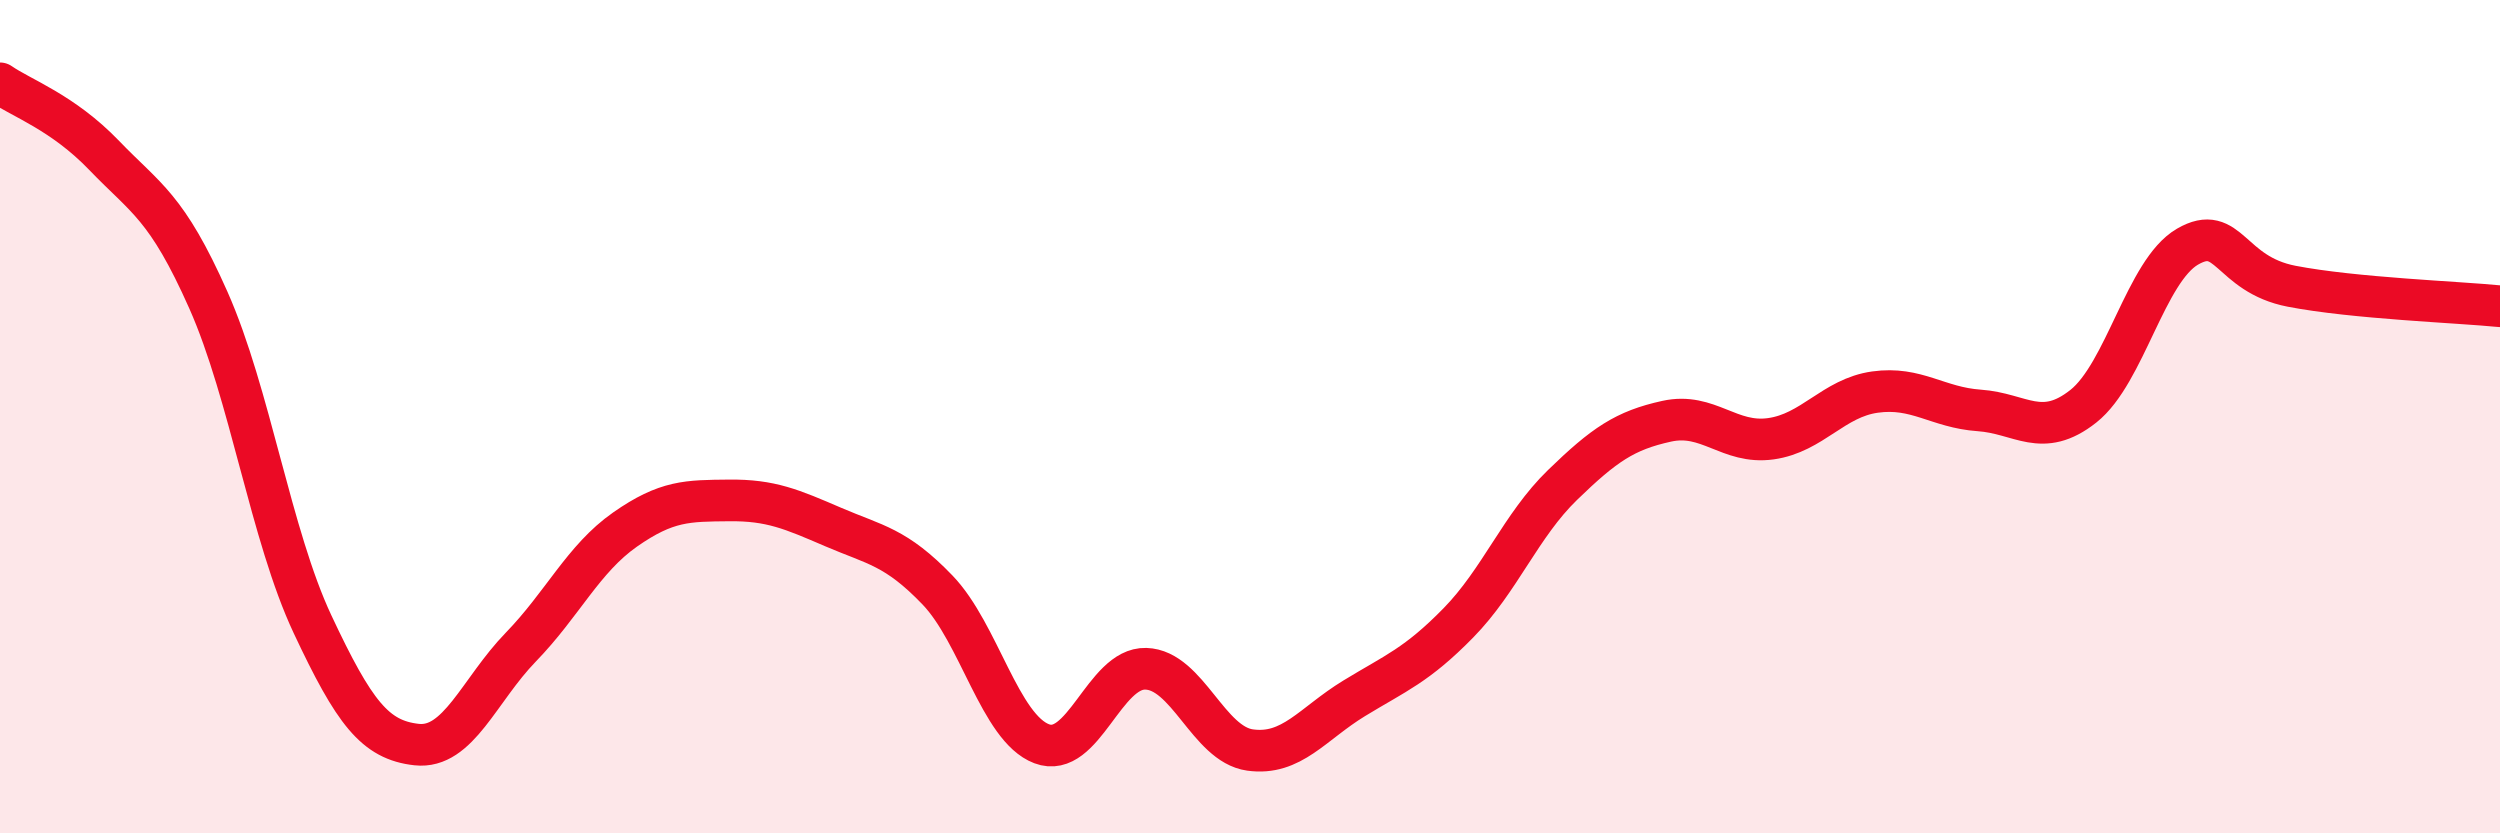 
    <svg width="60" height="20" viewBox="0 0 60 20" xmlns="http://www.w3.org/2000/svg">
      <path
        d="M 0,2 C 0.5,2.35 1.5,2.69 2.5,3.73 C 3.5,4.77 4,4.95 5,7.2 C 6,9.45 6.5,12.85 7.5,14.98 C 8.5,17.11 9,17.76 10,17.87 C 11,17.98 11.5,16.56 12.5,15.53 C 13.5,14.5 14,13.41 15,12.71 C 16,12.01 16.5,12.02 17.5,12.01 C 18.5,12 19,12.22 20,12.65 C 21,13.08 21.5,13.12 22.5,14.16 C 23.5,15.2 24,17.47 25,17.85 C 26,18.23 26.5,16.02 27.5,16.05 C 28.5,16.08 29,17.86 30,18 C 31,18.14 31.5,17.37 32.5,16.76 C 33.5,16.15 34,15.97 35,14.95 C 36,13.93 36.5,12.61 37.5,11.64 C 38.5,10.67 39,10.33 40,10.11 C 41,9.89 41.5,10.67 42.5,10.53 C 43.5,10.39 44,9.55 45,9.41 C 46,9.27 46.5,9.78 47.5,9.85 C 48.5,9.92 49,10.54 50,9.75 C 51,8.96 51.5,6.5 52.5,5.92 C 53.5,5.34 53.5,6.58 55,6.87 C 56.5,7.16 59,7.25 60,7.35L60 20L0 20Z"
        fill="#EB0A25"
        opacity="0.1"
        stroke-linecap="round"
        stroke-linejoin="round"
      />
      <path
        d="M 0,2 C 0.5,2.35 1.5,2.69 2.5,3.73 C 3.5,4.77 4,4.95 5,7.2 C 6,9.45 6.5,12.85 7.5,14.98 C 8.5,17.11 9,17.76 10,17.87 C 11,17.98 11.5,16.56 12.5,15.53 C 13.5,14.5 14,13.41 15,12.71 C 16,12.01 16.5,12.02 17.5,12.01 C 18.5,12 19,12.22 20,12.65 C 21,13.08 21.5,13.12 22.5,14.16 C 23.5,15.2 24,17.47 25,17.85 C 26,18.23 26.5,16.02 27.5,16.05 C 28.5,16.08 29,17.86 30,18 C 31,18.14 31.5,17.37 32.5,16.76 C 33.5,16.15 34,15.97 35,14.95 C 36,13.93 36.5,12.61 37.5,11.64 C 38.5,10.67 39,10.33 40,10.11 C 41,9.89 41.5,10.67 42.5,10.53 C 43.5,10.39 44,9.55 45,9.41 C 46,9.27 46.5,9.78 47.5,9.85 C 48.5,9.92 49,10.54 50,9.75 C 51,8.96 51.5,6.5 52.5,5.92 C 53.5,5.34 53.5,6.58 55,6.87 C 56.5,7.16 59,7.25 60,7.35"
        stroke="#EB0A25"
        stroke-width="1"
        fill="none"
        stroke-linecap="round"
        stroke-linejoin="round"
      />
    </svg>
  